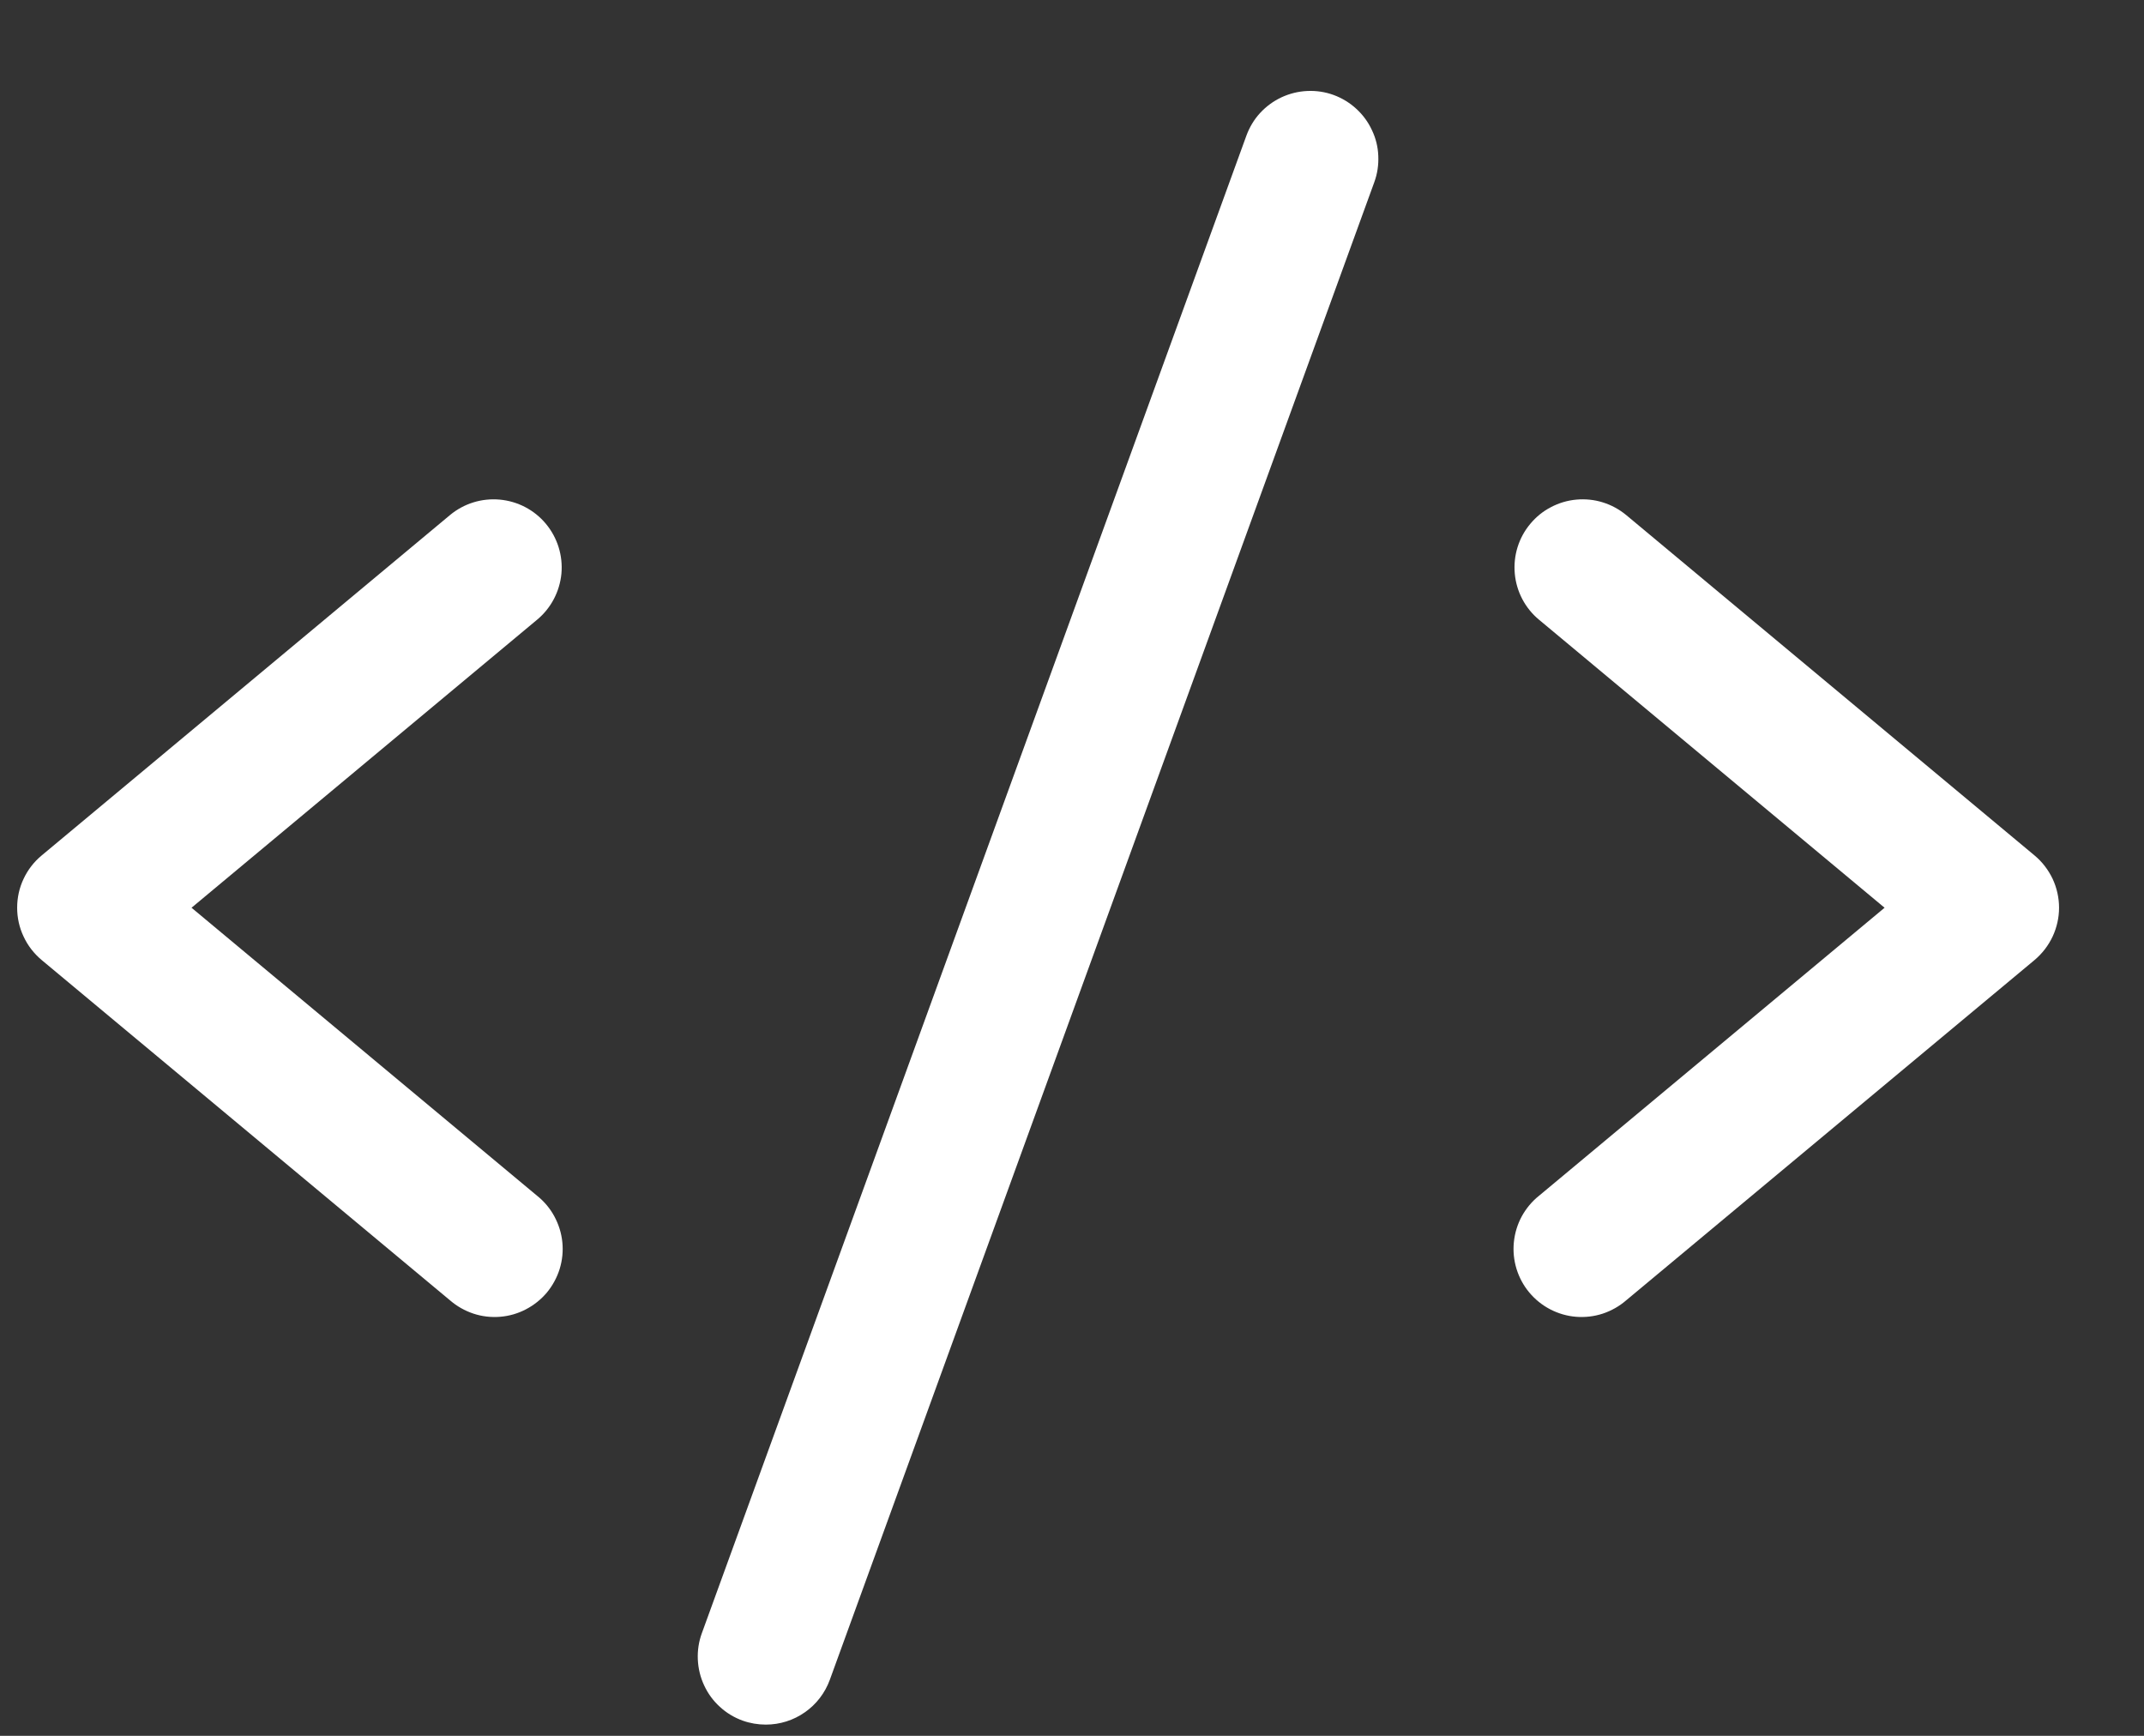 <svg width="21" height="17" viewBox="0 0 21 17" fill="none" xmlns="http://www.w3.org/2000/svg">
<rect x="0" y="0" width="21" height="17" fill="#333333" stroke="none"/>
<path d="M5.261 6.069L1.876 8.89L5.261 11.711C5.33 11.766 5.388 11.835 5.43 11.913C5.472 11.991 5.499 12.076 5.508 12.165C5.517 12.253 5.508 12.342 5.482 12.427C5.456 12.511 5.413 12.59 5.357 12.658C5.3 12.726 5.23 12.782 5.151 12.823C5.073 12.864 4.987 12.889 4.898 12.896C4.81 12.903 4.721 12.893 4.637 12.865C4.553 12.837 4.475 12.793 4.408 12.735L0.408 9.402C0.333 9.339 0.272 9.261 0.231 9.172C0.189 9.084 0.168 8.987 0.168 8.89C0.168 8.792 0.189 8.695 0.231 8.607C0.272 8.519 0.333 8.44 0.408 8.378L4.408 5.044C4.544 4.931 4.719 4.877 4.895 4.893C5.071 4.909 5.234 4.994 5.347 5.13C5.46 5.266 5.515 5.441 5.499 5.618C5.482 5.794 5.397 5.956 5.261 6.069ZM19.928 8.378L15.928 5.044C15.86 4.988 15.783 4.946 15.699 4.92C15.616 4.894 15.528 4.885 15.44 4.893C15.353 4.901 15.268 4.926 15.191 4.967C15.113 5.007 15.045 5.063 14.989 5.13C14.875 5.266 14.821 5.441 14.837 5.618C14.853 5.794 14.938 5.956 15.074 6.069L18.459 8.89L15.074 11.711C15.005 11.766 14.948 11.835 14.905 11.913C14.863 11.991 14.837 12.076 14.828 12.165C14.819 12.253 14.828 12.342 14.854 12.427C14.88 12.511 14.922 12.59 14.979 12.658C15.036 12.726 15.105 12.782 15.184 12.823C15.263 12.864 15.349 12.889 15.437 12.896C15.525 12.903 15.614 12.893 15.699 12.865C15.783 12.837 15.861 12.793 15.928 12.735L19.928 9.402C20.003 9.339 20.063 9.261 20.105 9.172C20.146 9.084 20.168 8.987 20.168 8.89C20.168 8.792 20.146 8.695 20.105 8.607C20.063 8.519 20.003 8.44 19.928 8.378ZM13.062 0.93C12.98 0.9 12.892 0.887 12.805 0.891C12.717 0.895 12.632 0.916 12.552 0.953C12.473 0.99 12.402 1.042 12.342 1.107C12.283 1.171 12.238 1.247 12.208 1.329L6.874 15.996C6.844 16.078 6.831 16.166 6.835 16.253C6.839 16.341 6.86 16.427 6.897 16.506C6.934 16.586 6.986 16.657 7.051 16.716C7.115 16.775 7.191 16.821 7.274 16.851C7.347 16.877 7.424 16.89 7.501 16.89C7.638 16.89 7.772 16.848 7.884 16.769C7.996 16.691 8.081 16.58 8.128 16.451L13.461 1.784C13.491 1.702 13.504 1.615 13.5 1.527C13.497 1.44 13.476 1.354 13.438 1.275C13.401 1.195 13.349 1.124 13.284 1.065C13.22 1.006 13.144 0.96 13.062 0.93Z" fill="white"/>
</svg>
